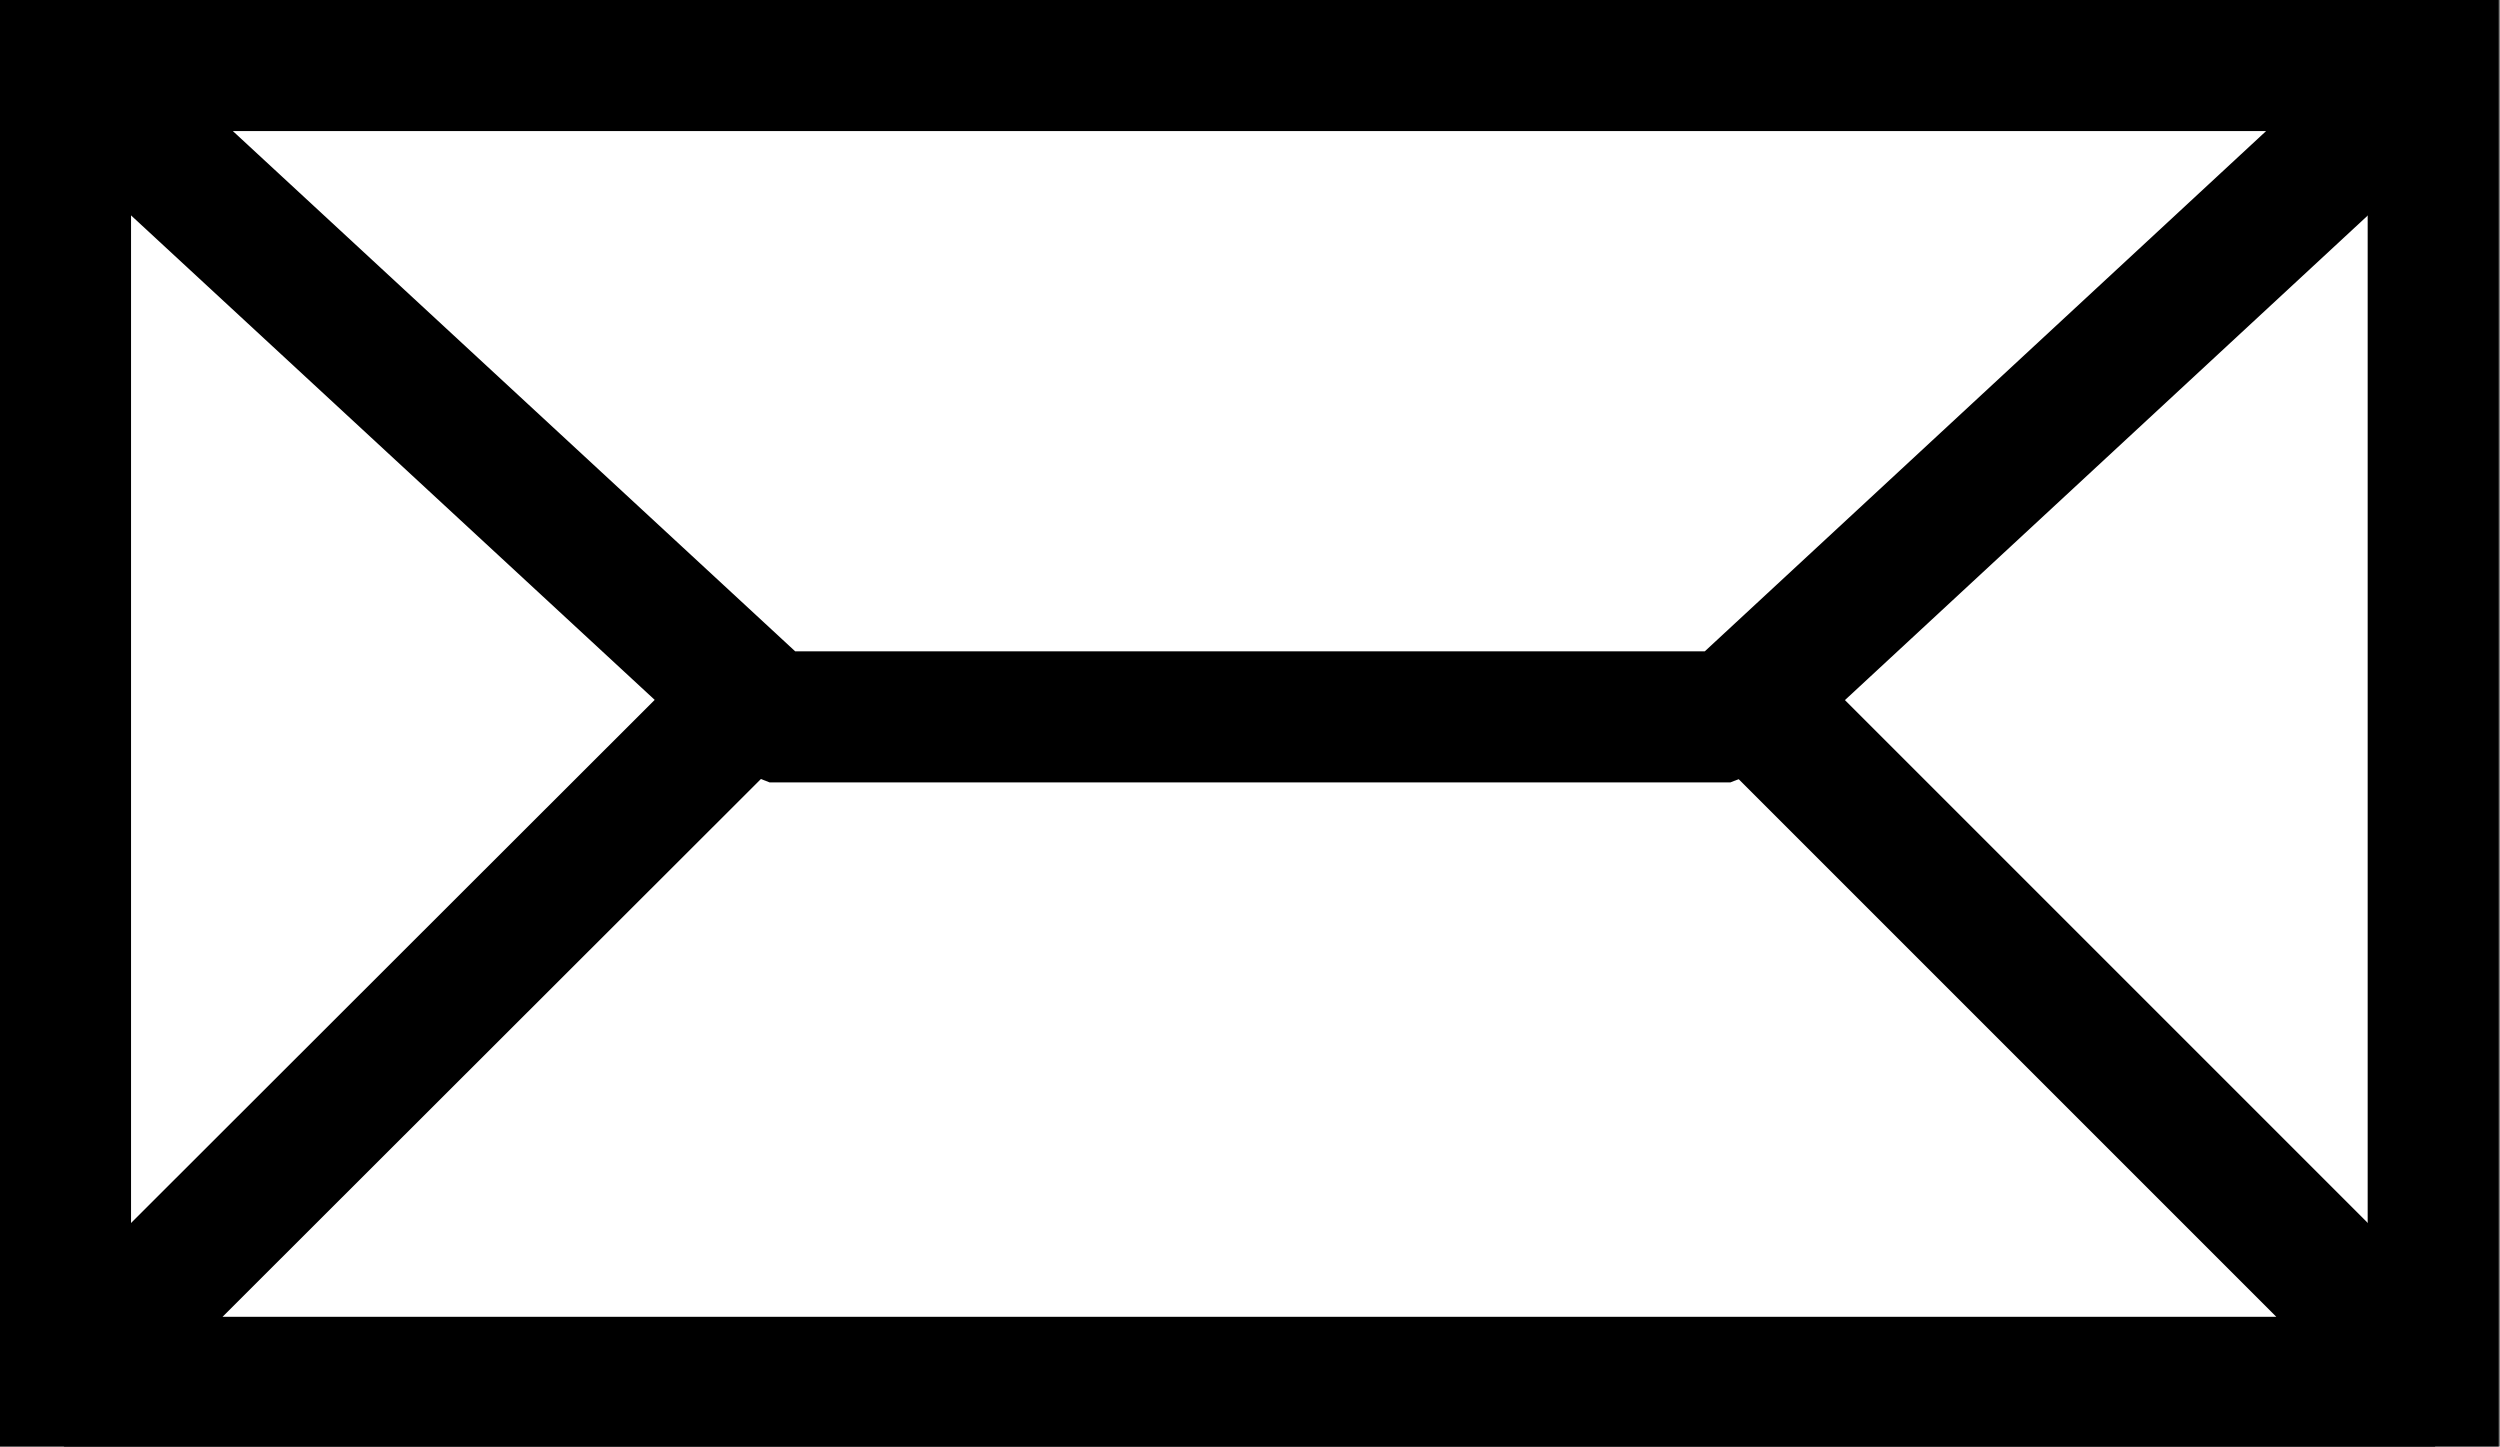 <?xml version="1.0" encoding="UTF-8"?>
<svg xmlns="http://www.w3.org/2000/svg" id="uuid-513bdec1-3c2a-4494-be6b-0ce68c2438ea" viewBox="0 0 19.46 11.26">
  <rect x="0" y="0" width="19.46" height="11.26" fill="#808080" stroke="none"/>
  <path d="M18.94.51H.51v10.24h18.43V.51Z" style="fill:#fff; stroke:#000; stroke-miterlimit:10; stroke-width:1.02px;"></path>
  <path d="M.51,10.75L9.73,1.54l9.22,9.22H.51Z" style="fill:#fff; stroke:#000; stroke-linejoin:bevel; stroke-width:1.02px;"></path>
  <path d="M.51.51l5.48,5.07h7.48L18.94.51H.51Z" style="fill:#fff; stroke:#000; stroke-linejoin:bevel; stroke-width:1.02px;"></path>
</svg>
